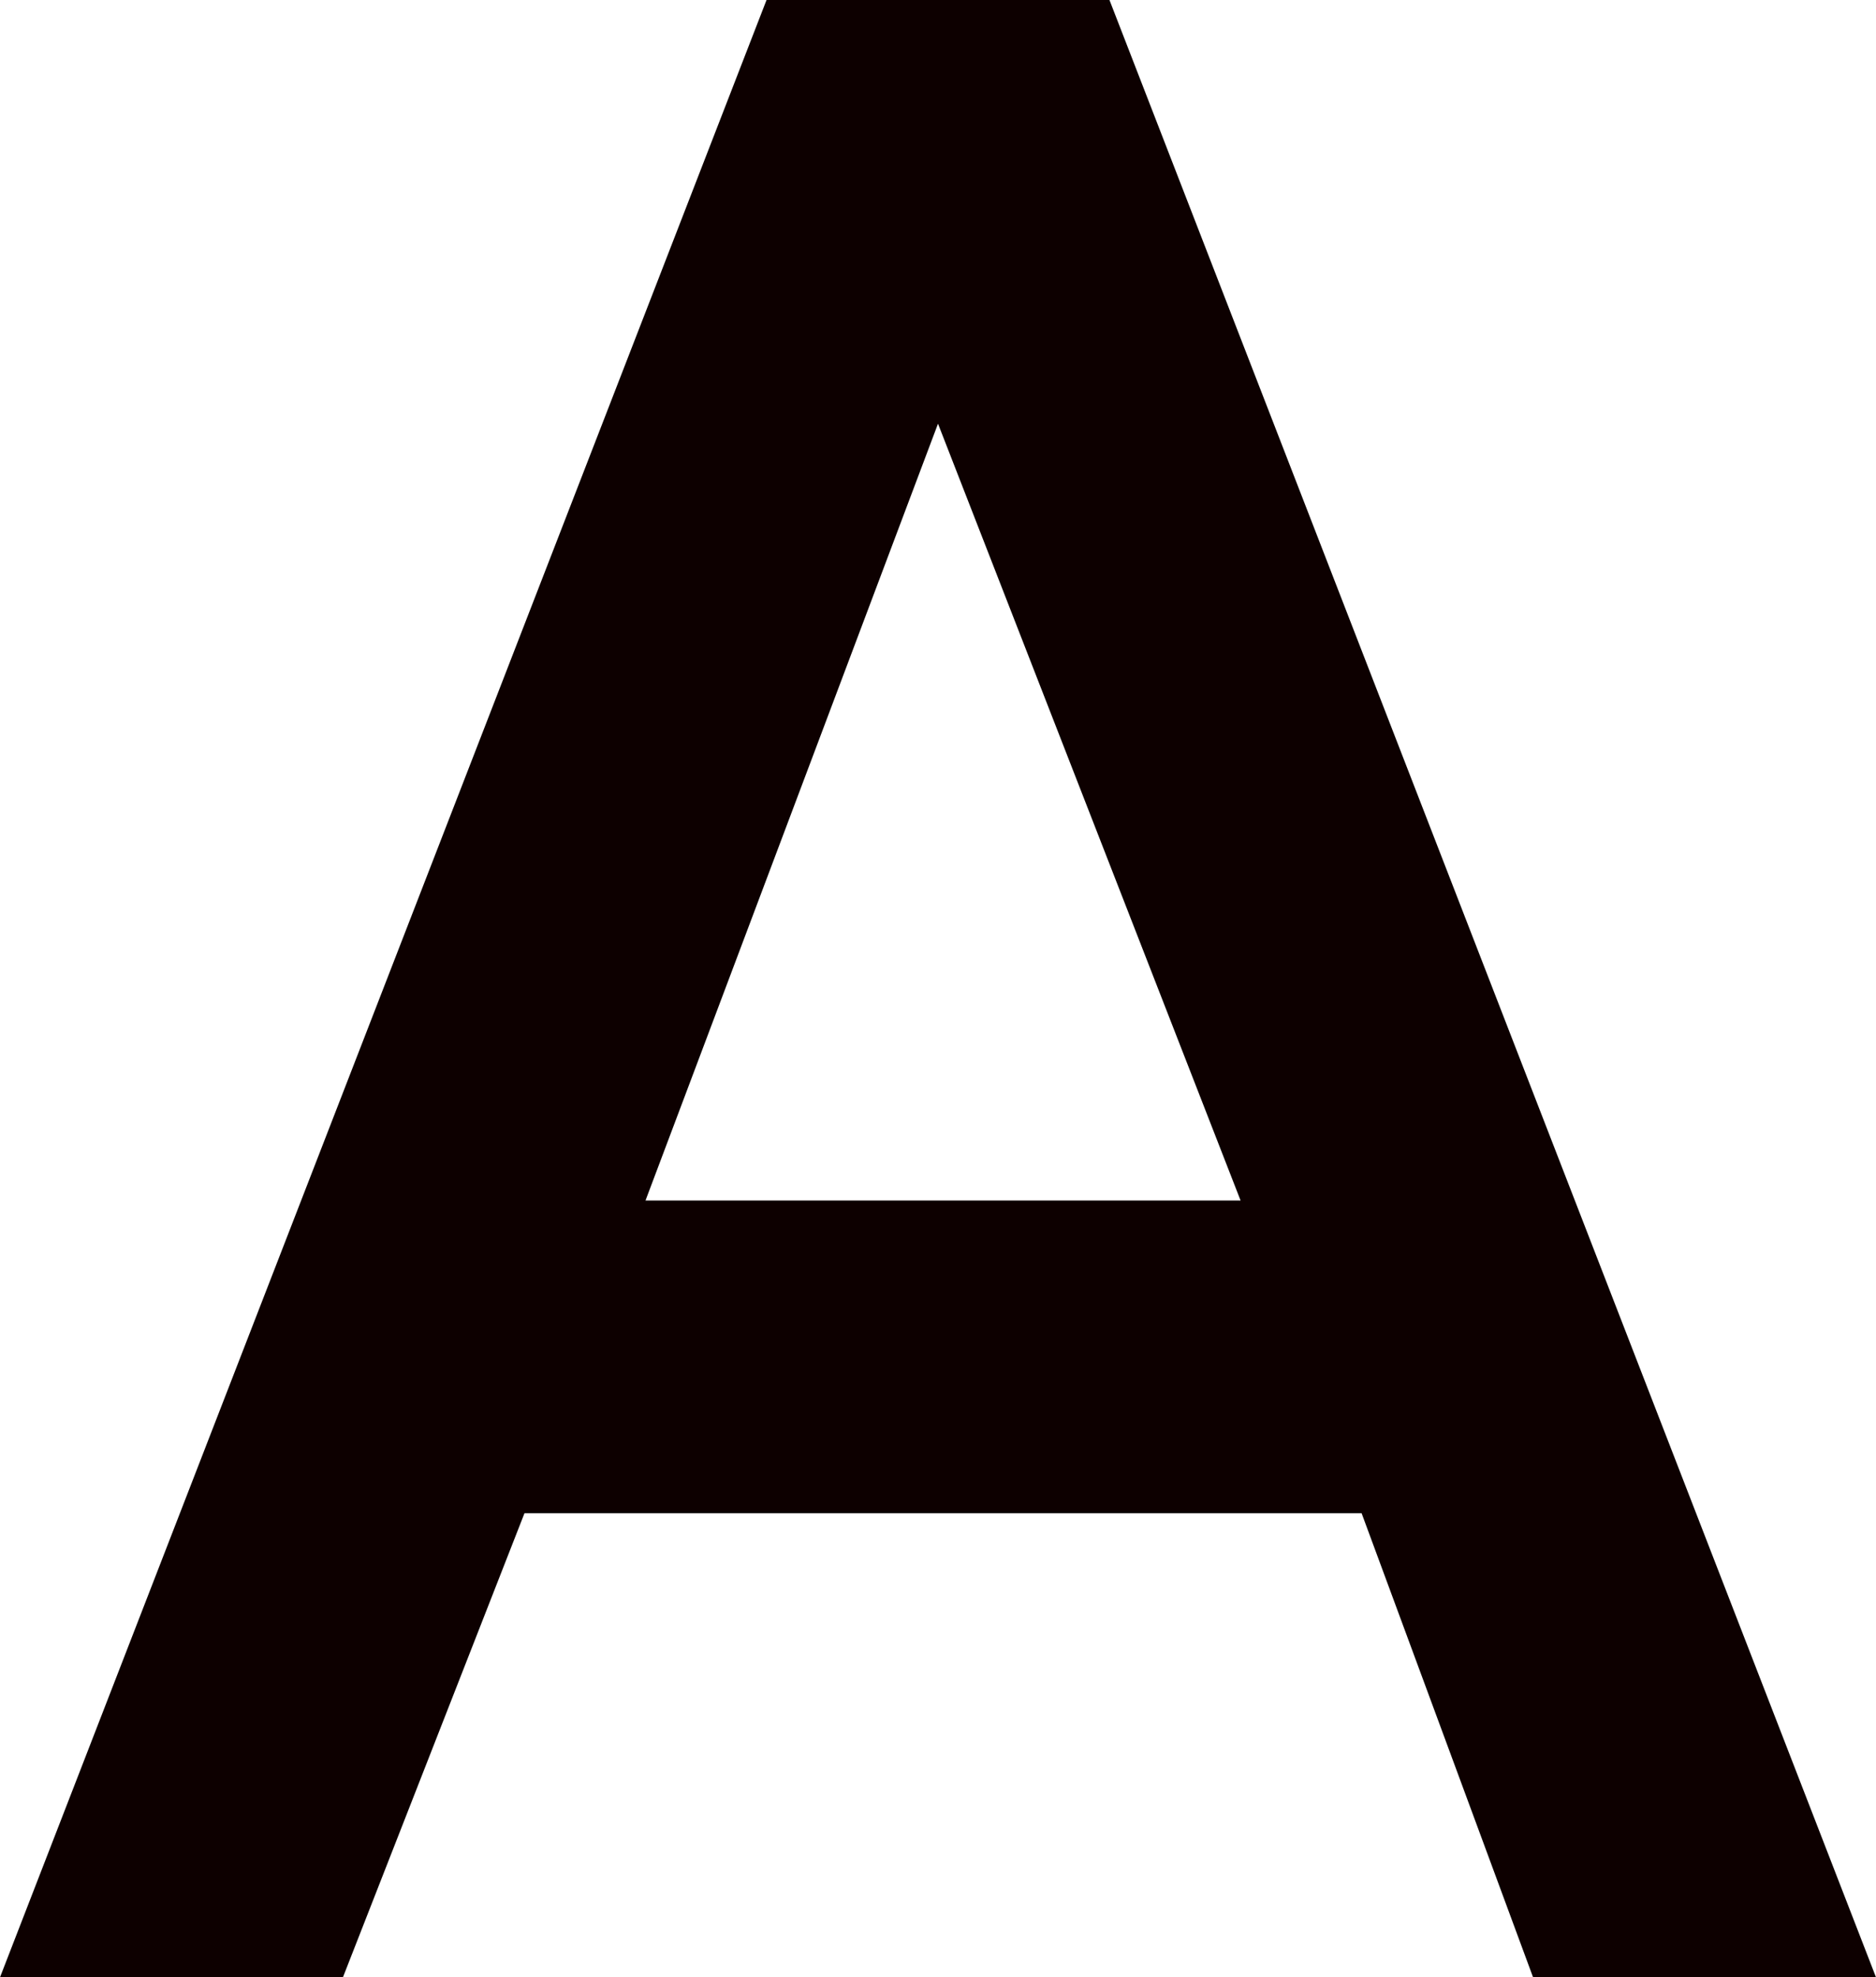 <?xml version="1.0" encoding="utf-8"?>
<!-- Generator: Adobe Illustrator 22.0.1, SVG Export Plug-In . SVG Version: 6.00 Build 0)  -->
<svg version="1.1" id="レイヤー_1" xmlns="http://www.w3.org/2000/svg" xmlns:xlink="http://www.w3.org/1999/xlink" x="0px"
	 y="0px" width="18.6px" height="19.6px" viewBox="0 0 18.6 19.6" style="enable-background:new 0 0 18.6 19.6;"
	 xml:space="preserve">
<style type="text/css">
	.st0{fill:#0D0000;}
</style>
<g>
	<g>
		<path class="st0" d="M7.6,0H11l7.6,19.6h-3.4L13.5,15H5.2l-1.8,4.6H0L7.6,0z M6.4,11.9h5.9L9.3,4.2L6.4,11.9z"/>
	</g>
</g>
</svg>
